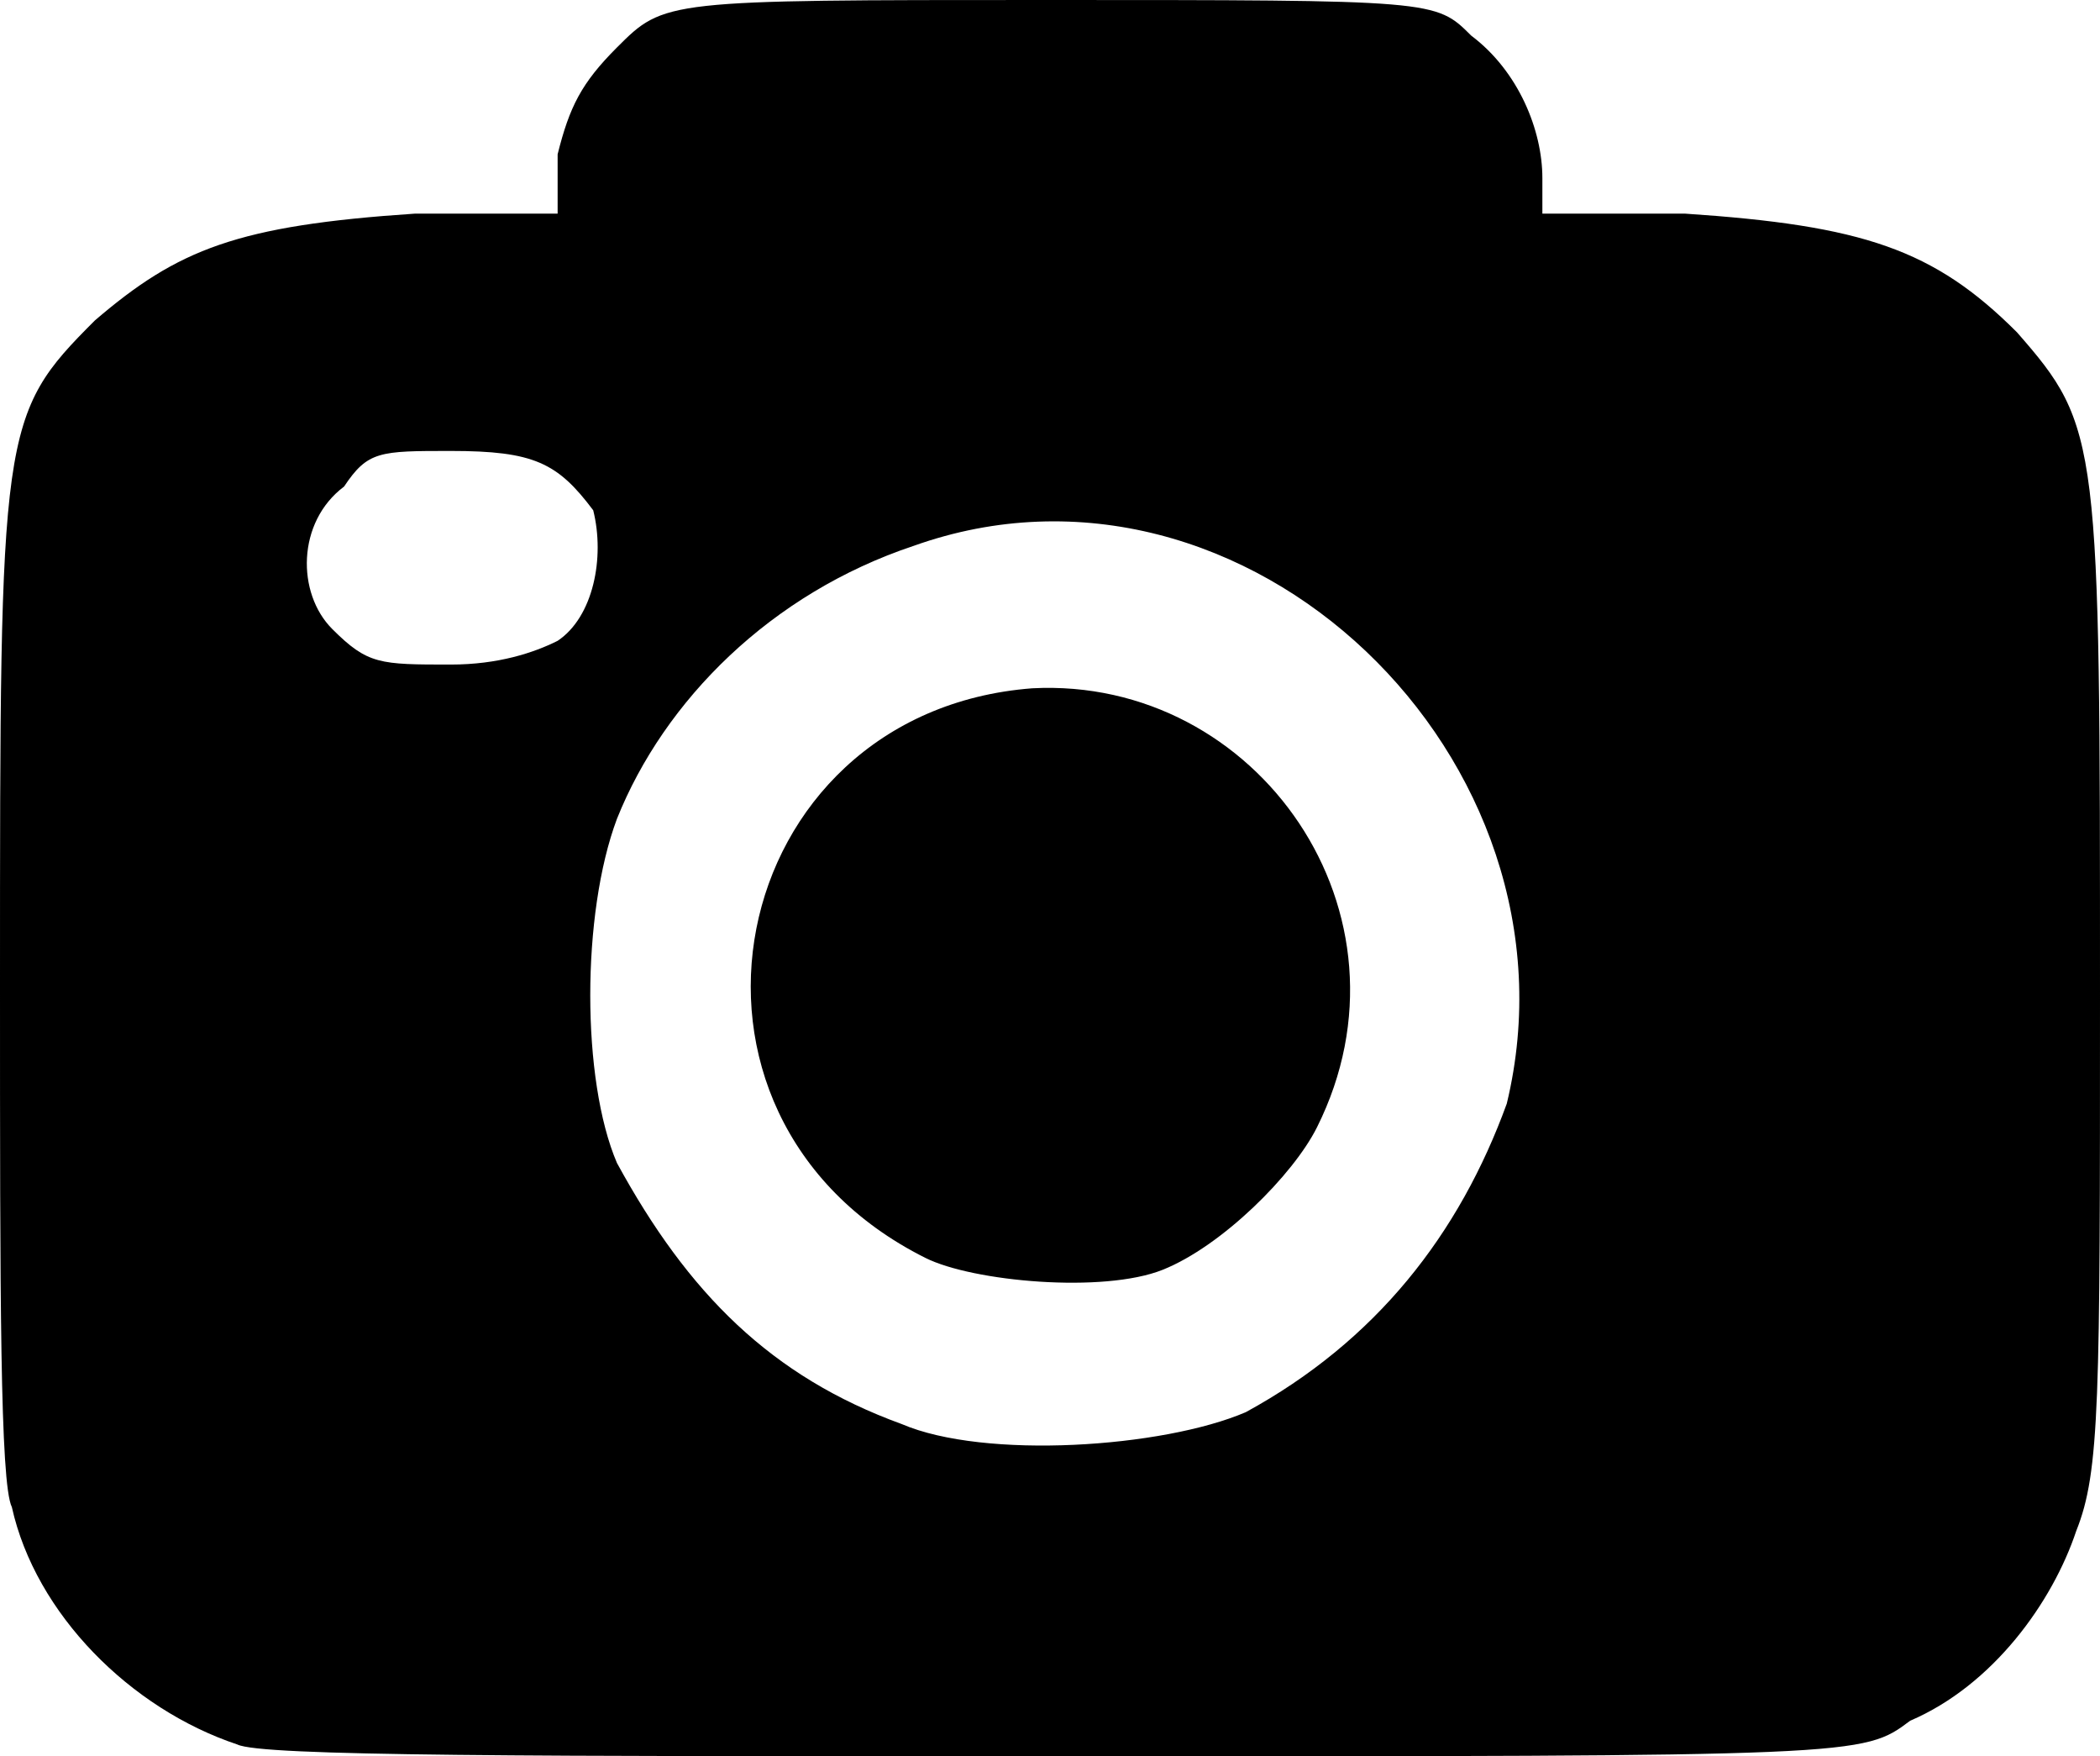 <?xml version="1.0" encoding="UTF-8" standalone="no"?>
<svg viewBox="0 0 177 148" version="1.1" xmlns="http://www.w3.org/2000/svg" xmlns:xlink="http://www.w3.org/1999/xlink">
    <!-- Generator: Sketch 50.2 (55047) - http://www.bohemiancoding.com/sketch -->
    <title>photo-tours</title>
    <desc>Created with Sketch.</desc>
    <defs></defs>
    <g id="Icons" stroke="none" stroke-width="1" fill="none" fill-rule="evenodd">
        <g id="photo-tours" fill="currentColor" fill-rule="nonzero">
            <path d="M20,147 C11,144 3,136 1,127 C0,125 0,109 0,83 C0,36 0,35 8,27 C15,21 20,19 35,18 L47,18 L47,13 C48,9 49,7 52,4 C56,0 56,0 88,0 C121,0 121,0 124,3 C128,6 130,11 130,15 L130,18 L142,18 C157,19 163,21 170,28 C177,36 177,37 177,84 C177,118 177,124 175,129 C173,135 168,142 161,145 C157,148 157,148 90,148 C44,148 22,148 20,147 Z M105,119 C116,113 123,104 127,93 C134,64 105,36 77,46 C65,50 56,59 52,69 C49,77 49,91 52,98 C58,109 65,116 76,120 C83,123 98,122 105,119 Z M47,54 C50,52 51,47 50,43 C47,39 45,38 38,38 C32,38 31,38 29,41 C25,44 25,50 28,53 C31,56 32,56 38,56 C42,56 45,55 47,54 Z M78,106 C54,94 61,60 87,58 C106,57 120,77 111,95 C109,99 103,105 98,107 C93,109 82,108 78,106 Z" id="Shape"></path>
        </g>
    </g>
</svg>
